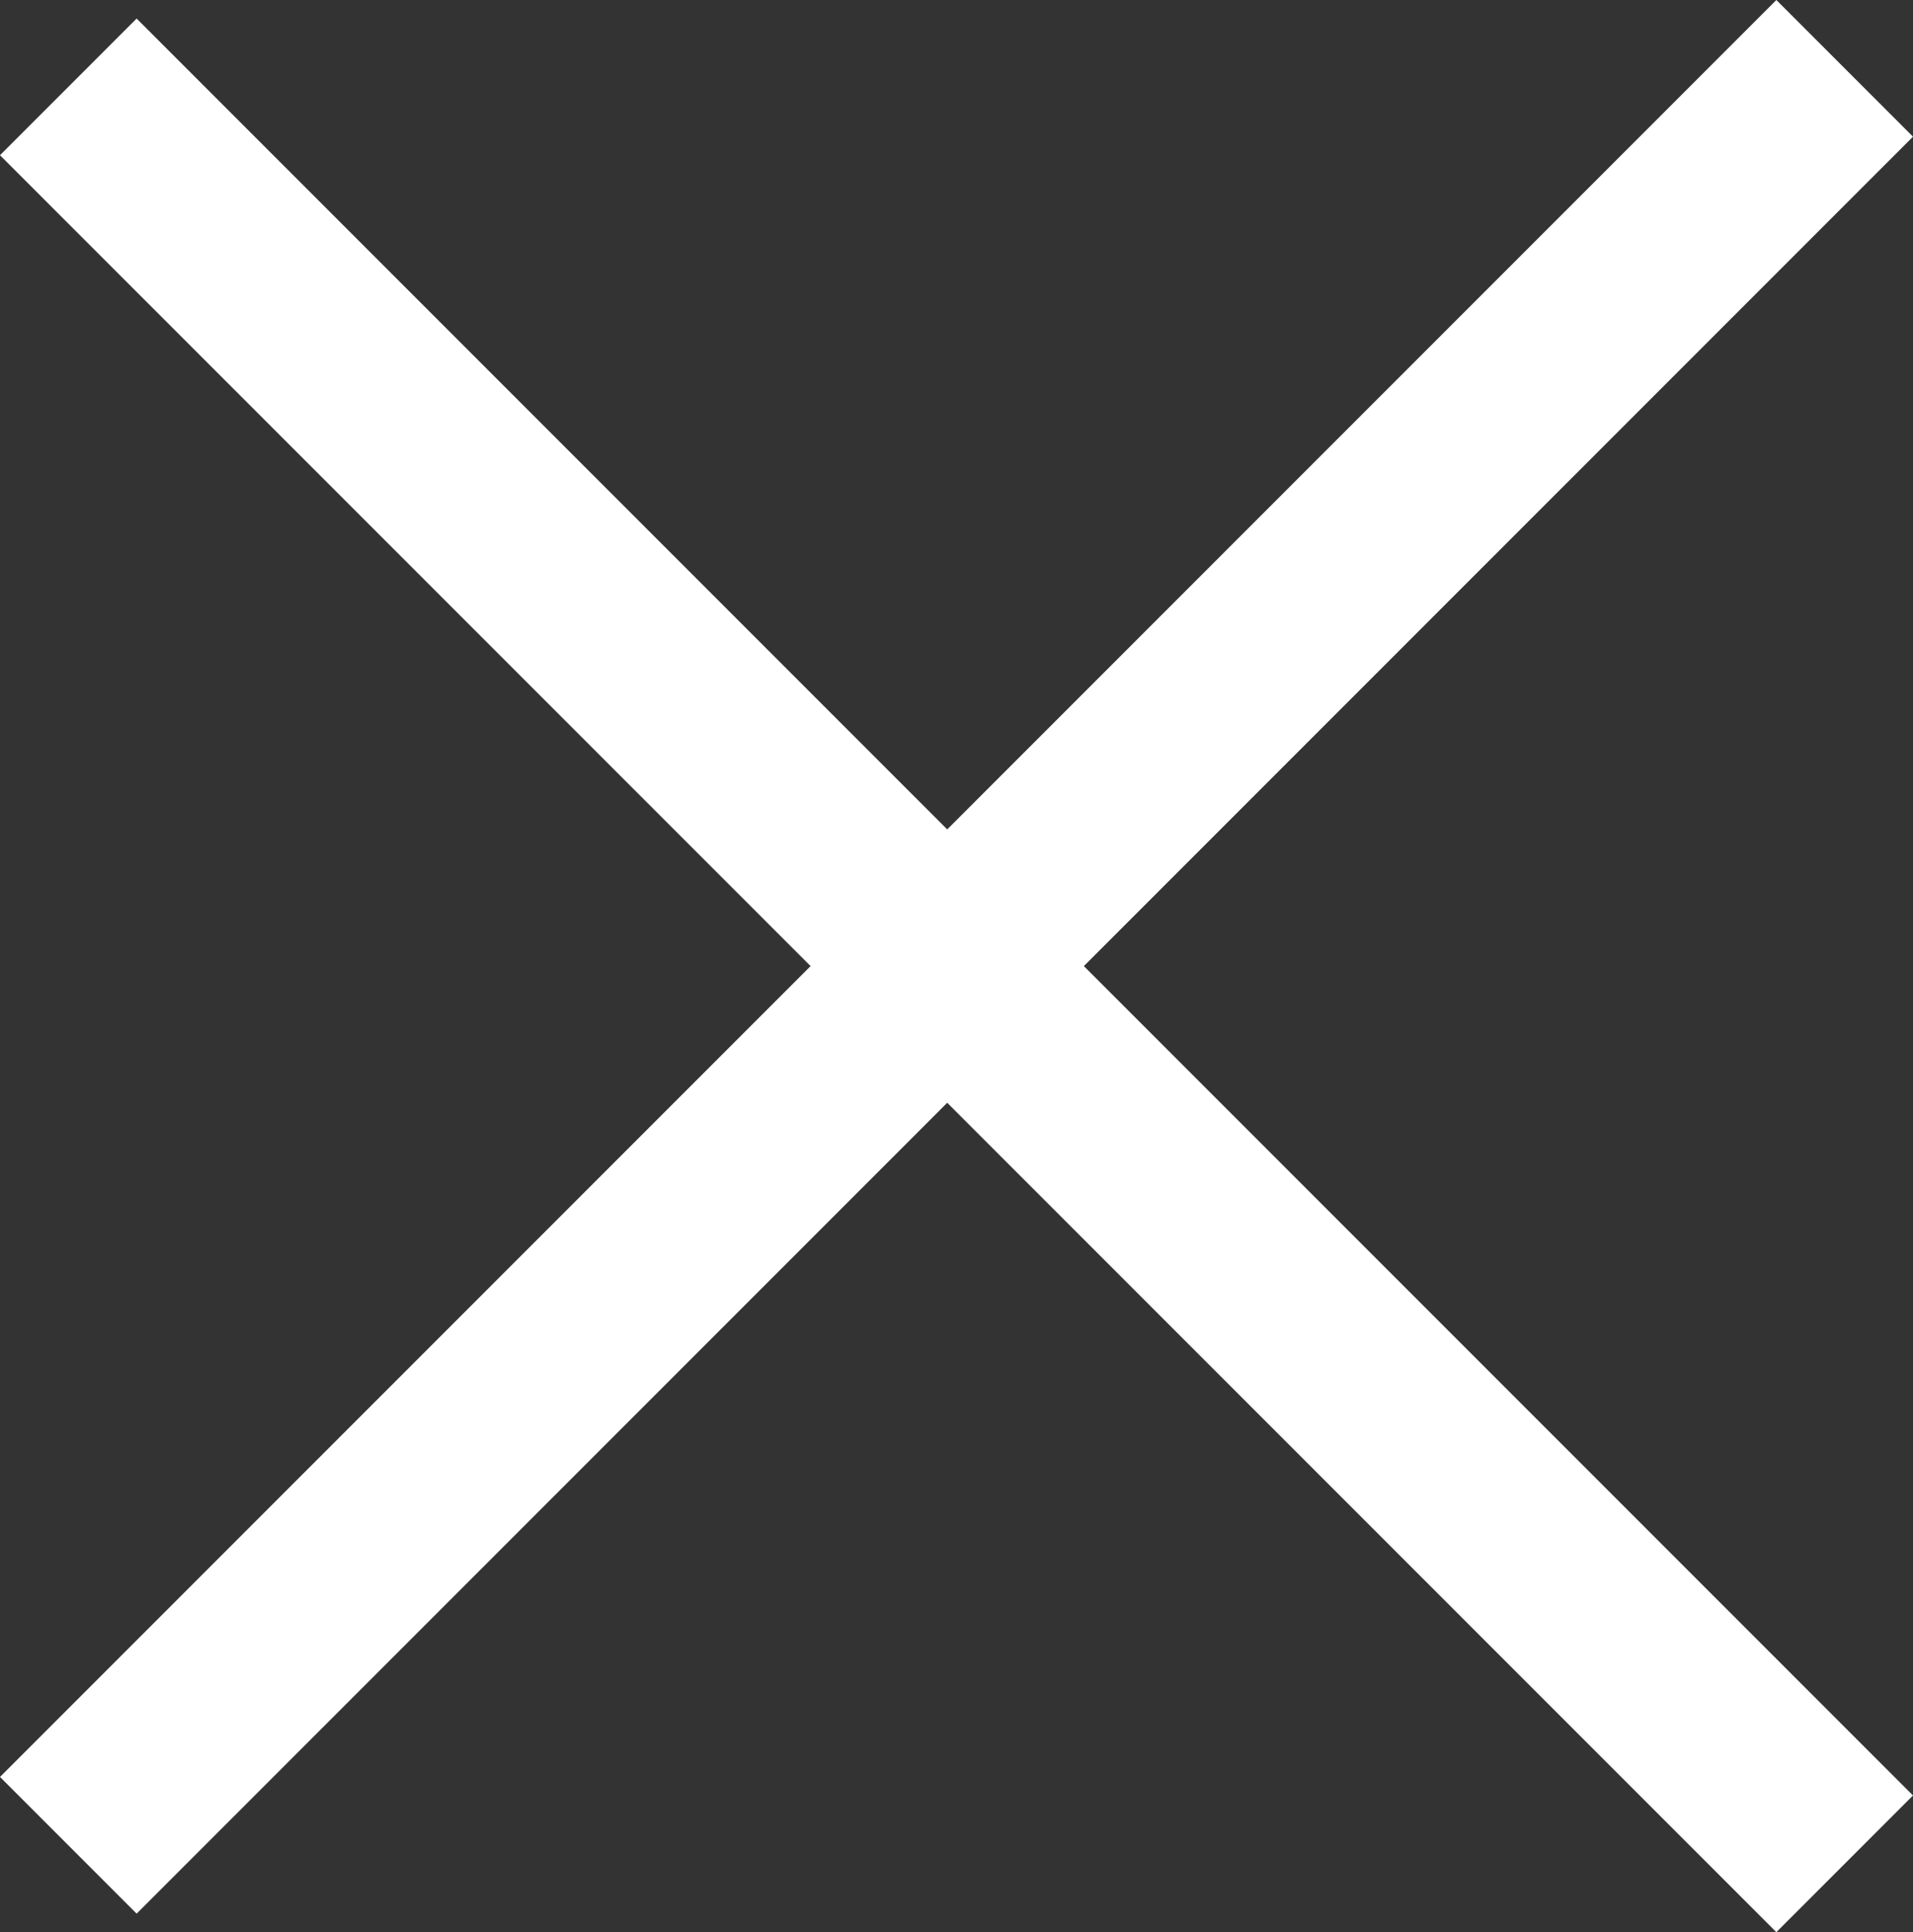 <svg xmlns="http://www.w3.org/2000/svg" width="19.799" height="19.991" viewBox="0 0 19.799 19.991"><rect x="0" y="0" width="19.799" height="19.991" fill="#333333" stroke="none"/><g transform="translate(-45.35 -44.342)"><line x2="26" transform="translate(46.057 63.434) rotate(-45)" fill="none" stroke="#fff" stroke-width="2"/><line x2="26" transform="translate(46.057 45.241) rotate(45)" fill="none" stroke="#fff" stroke-width="2"/></g></svg>